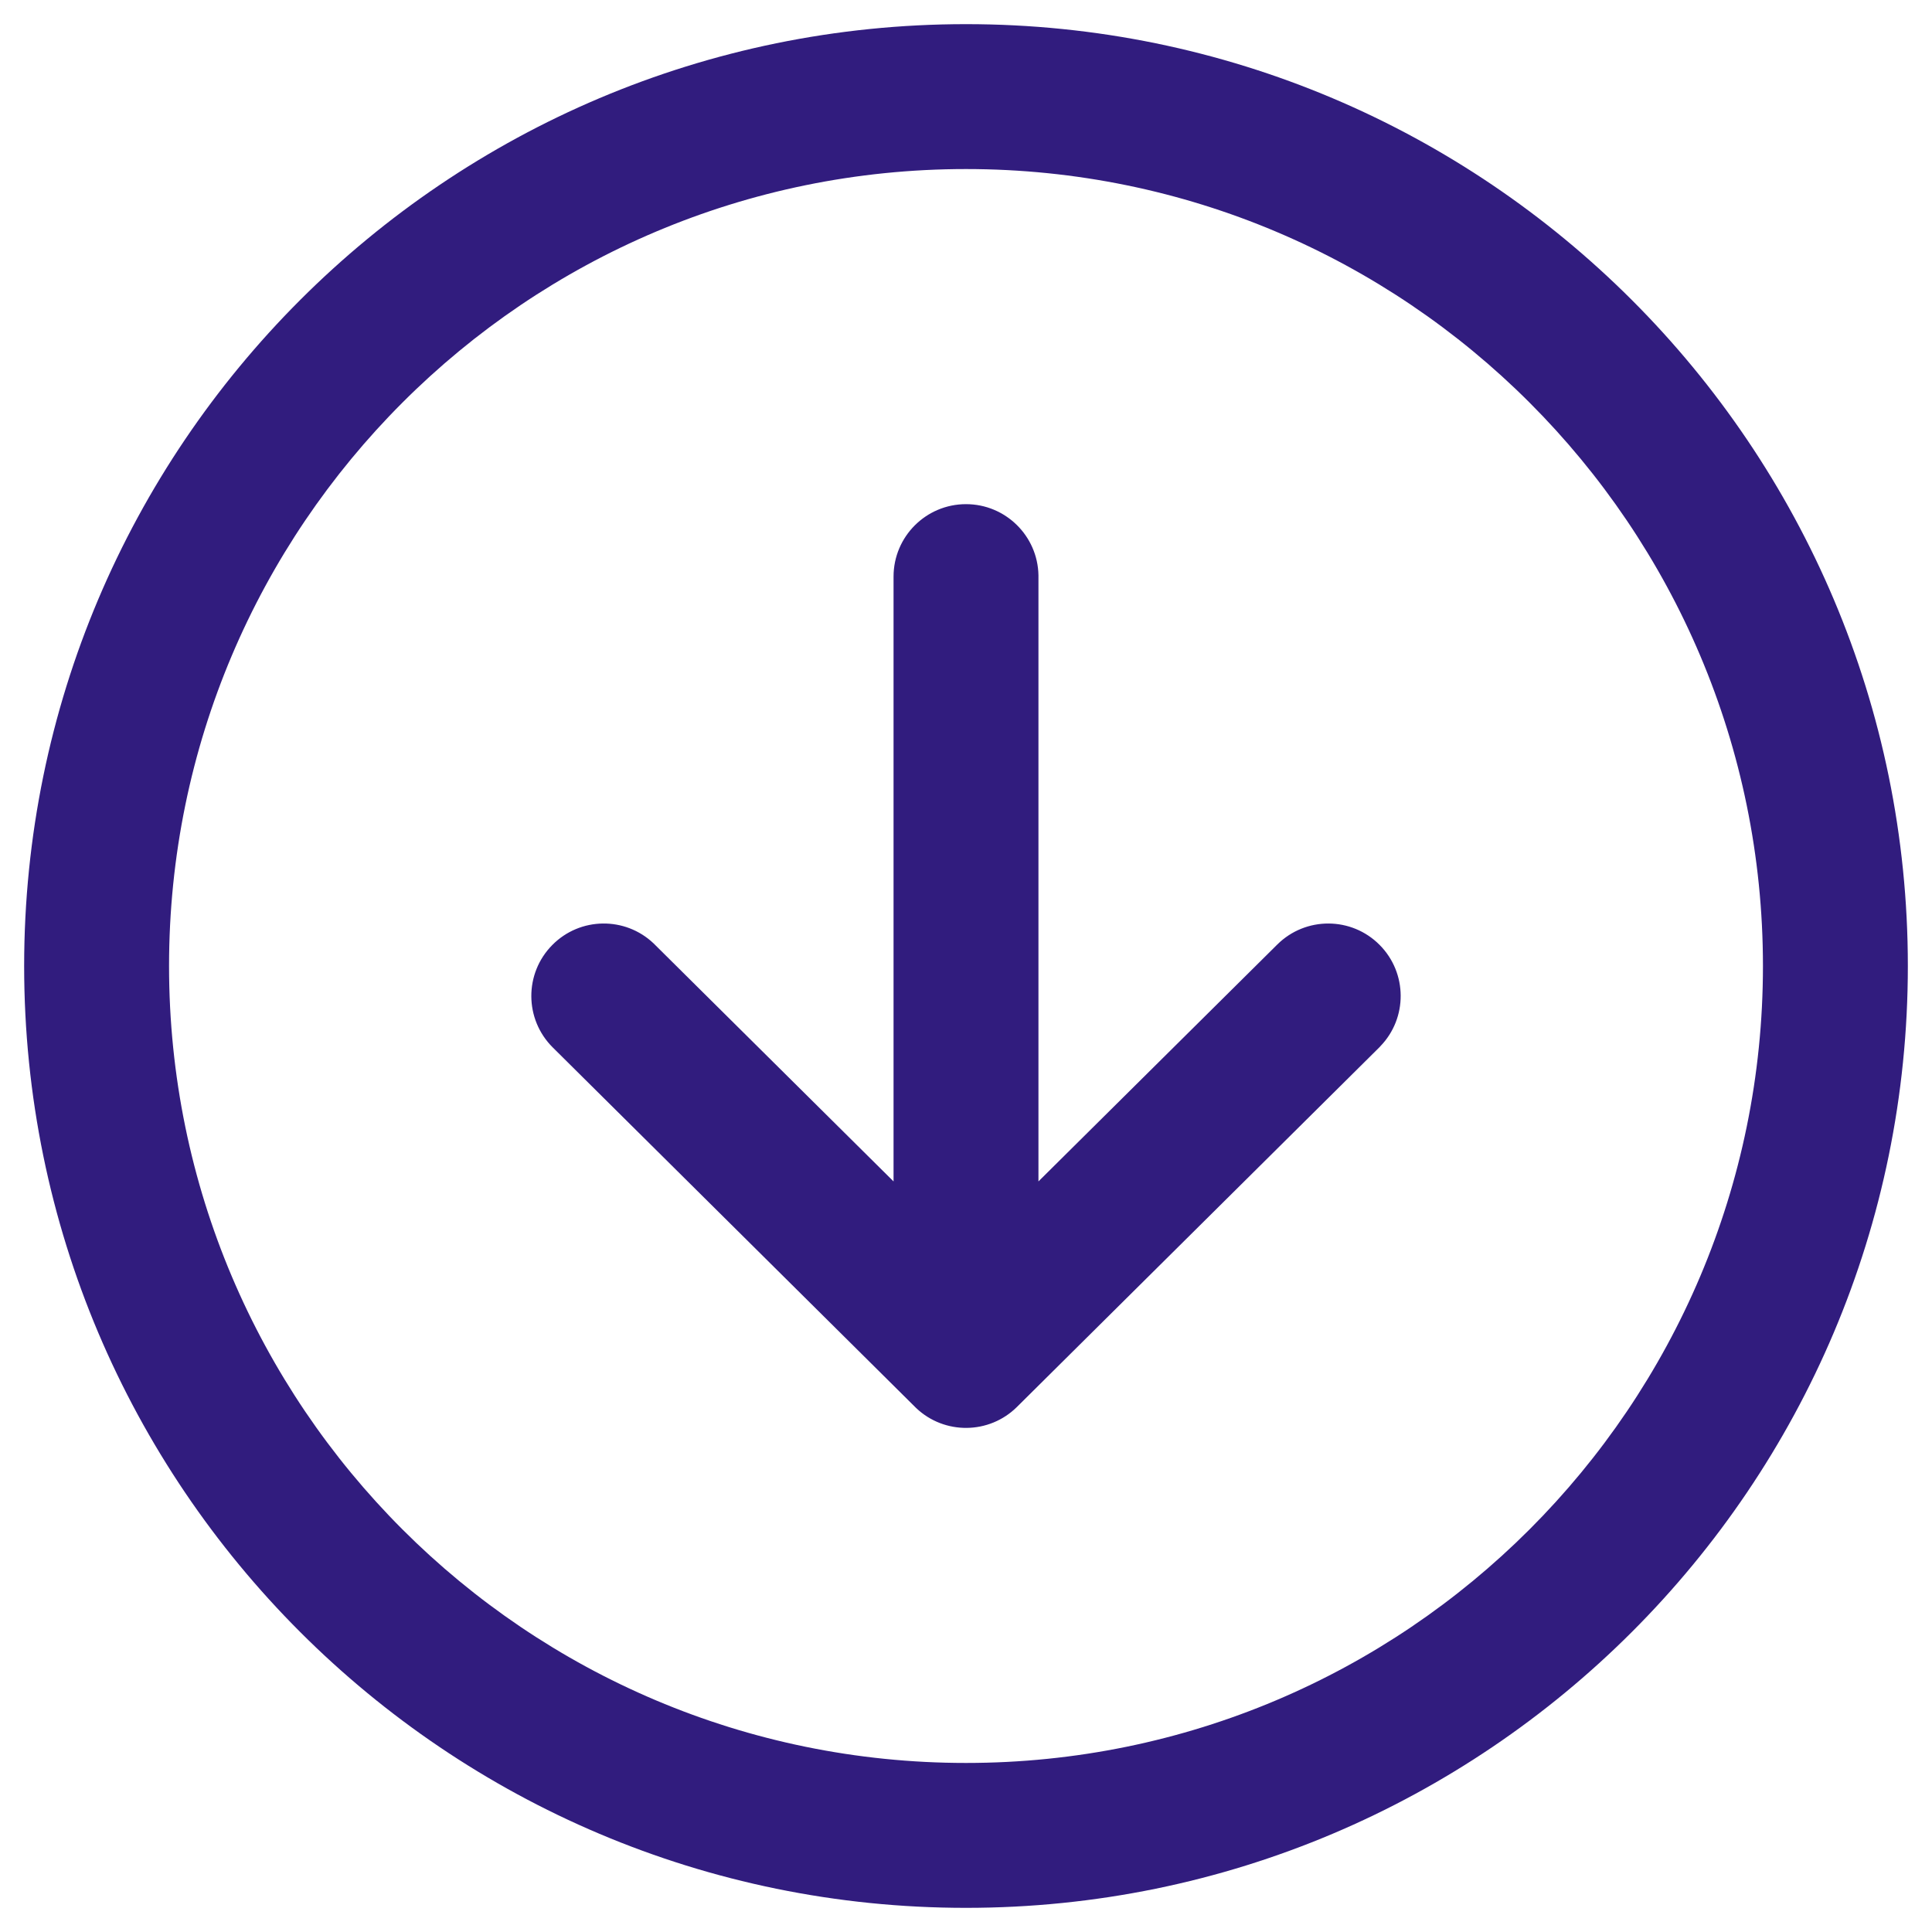 <svg width="20" height="20" viewBox="0 0 20 20" fill="none" xmlns="http://www.w3.org/2000/svg">
<path fill-rule="evenodd" clip-rule="evenodd" d="M10 0.25C4.617 0.25 0.25 4.617 0.25 10C0.25 15.383 4.617 19.75 10 19.75C15.383 19.75 19.75 15.383 19.75 10C19.75 4.617 15.383 0.25 10 0.25ZM10 1.75C14.555 1.75 18.25 5.445 18.25 10C18.25 14.555 14.555 18.25 10 18.25C5.445 18.25 1.75 14.555 1.75 10C1.75 5.445 5.445 1.75 10 1.75ZM10 5.219C10.409 5.219 10.742 5.547 10.75 5.954L10.75 5.969V12.23L13.222 9.778C13.516 9.486 13.991 9.488 14.282 9.782C14.57 10.072 14.572 10.538 14.29 10.83L14.278 10.843L10.528 14.564C10.24 14.85 9.777 14.854 9.484 14.576L9.472 14.564L5.722 10.843C5.428 10.551 5.426 10.076 5.718 9.782C6.005 9.492 6.471 9.486 6.766 9.766L6.778 9.778L9.25 12.23V5.969C9.25 5.555 9.586 5.219 10 5.219Z" fill="#311C7E"/>
</svg>
